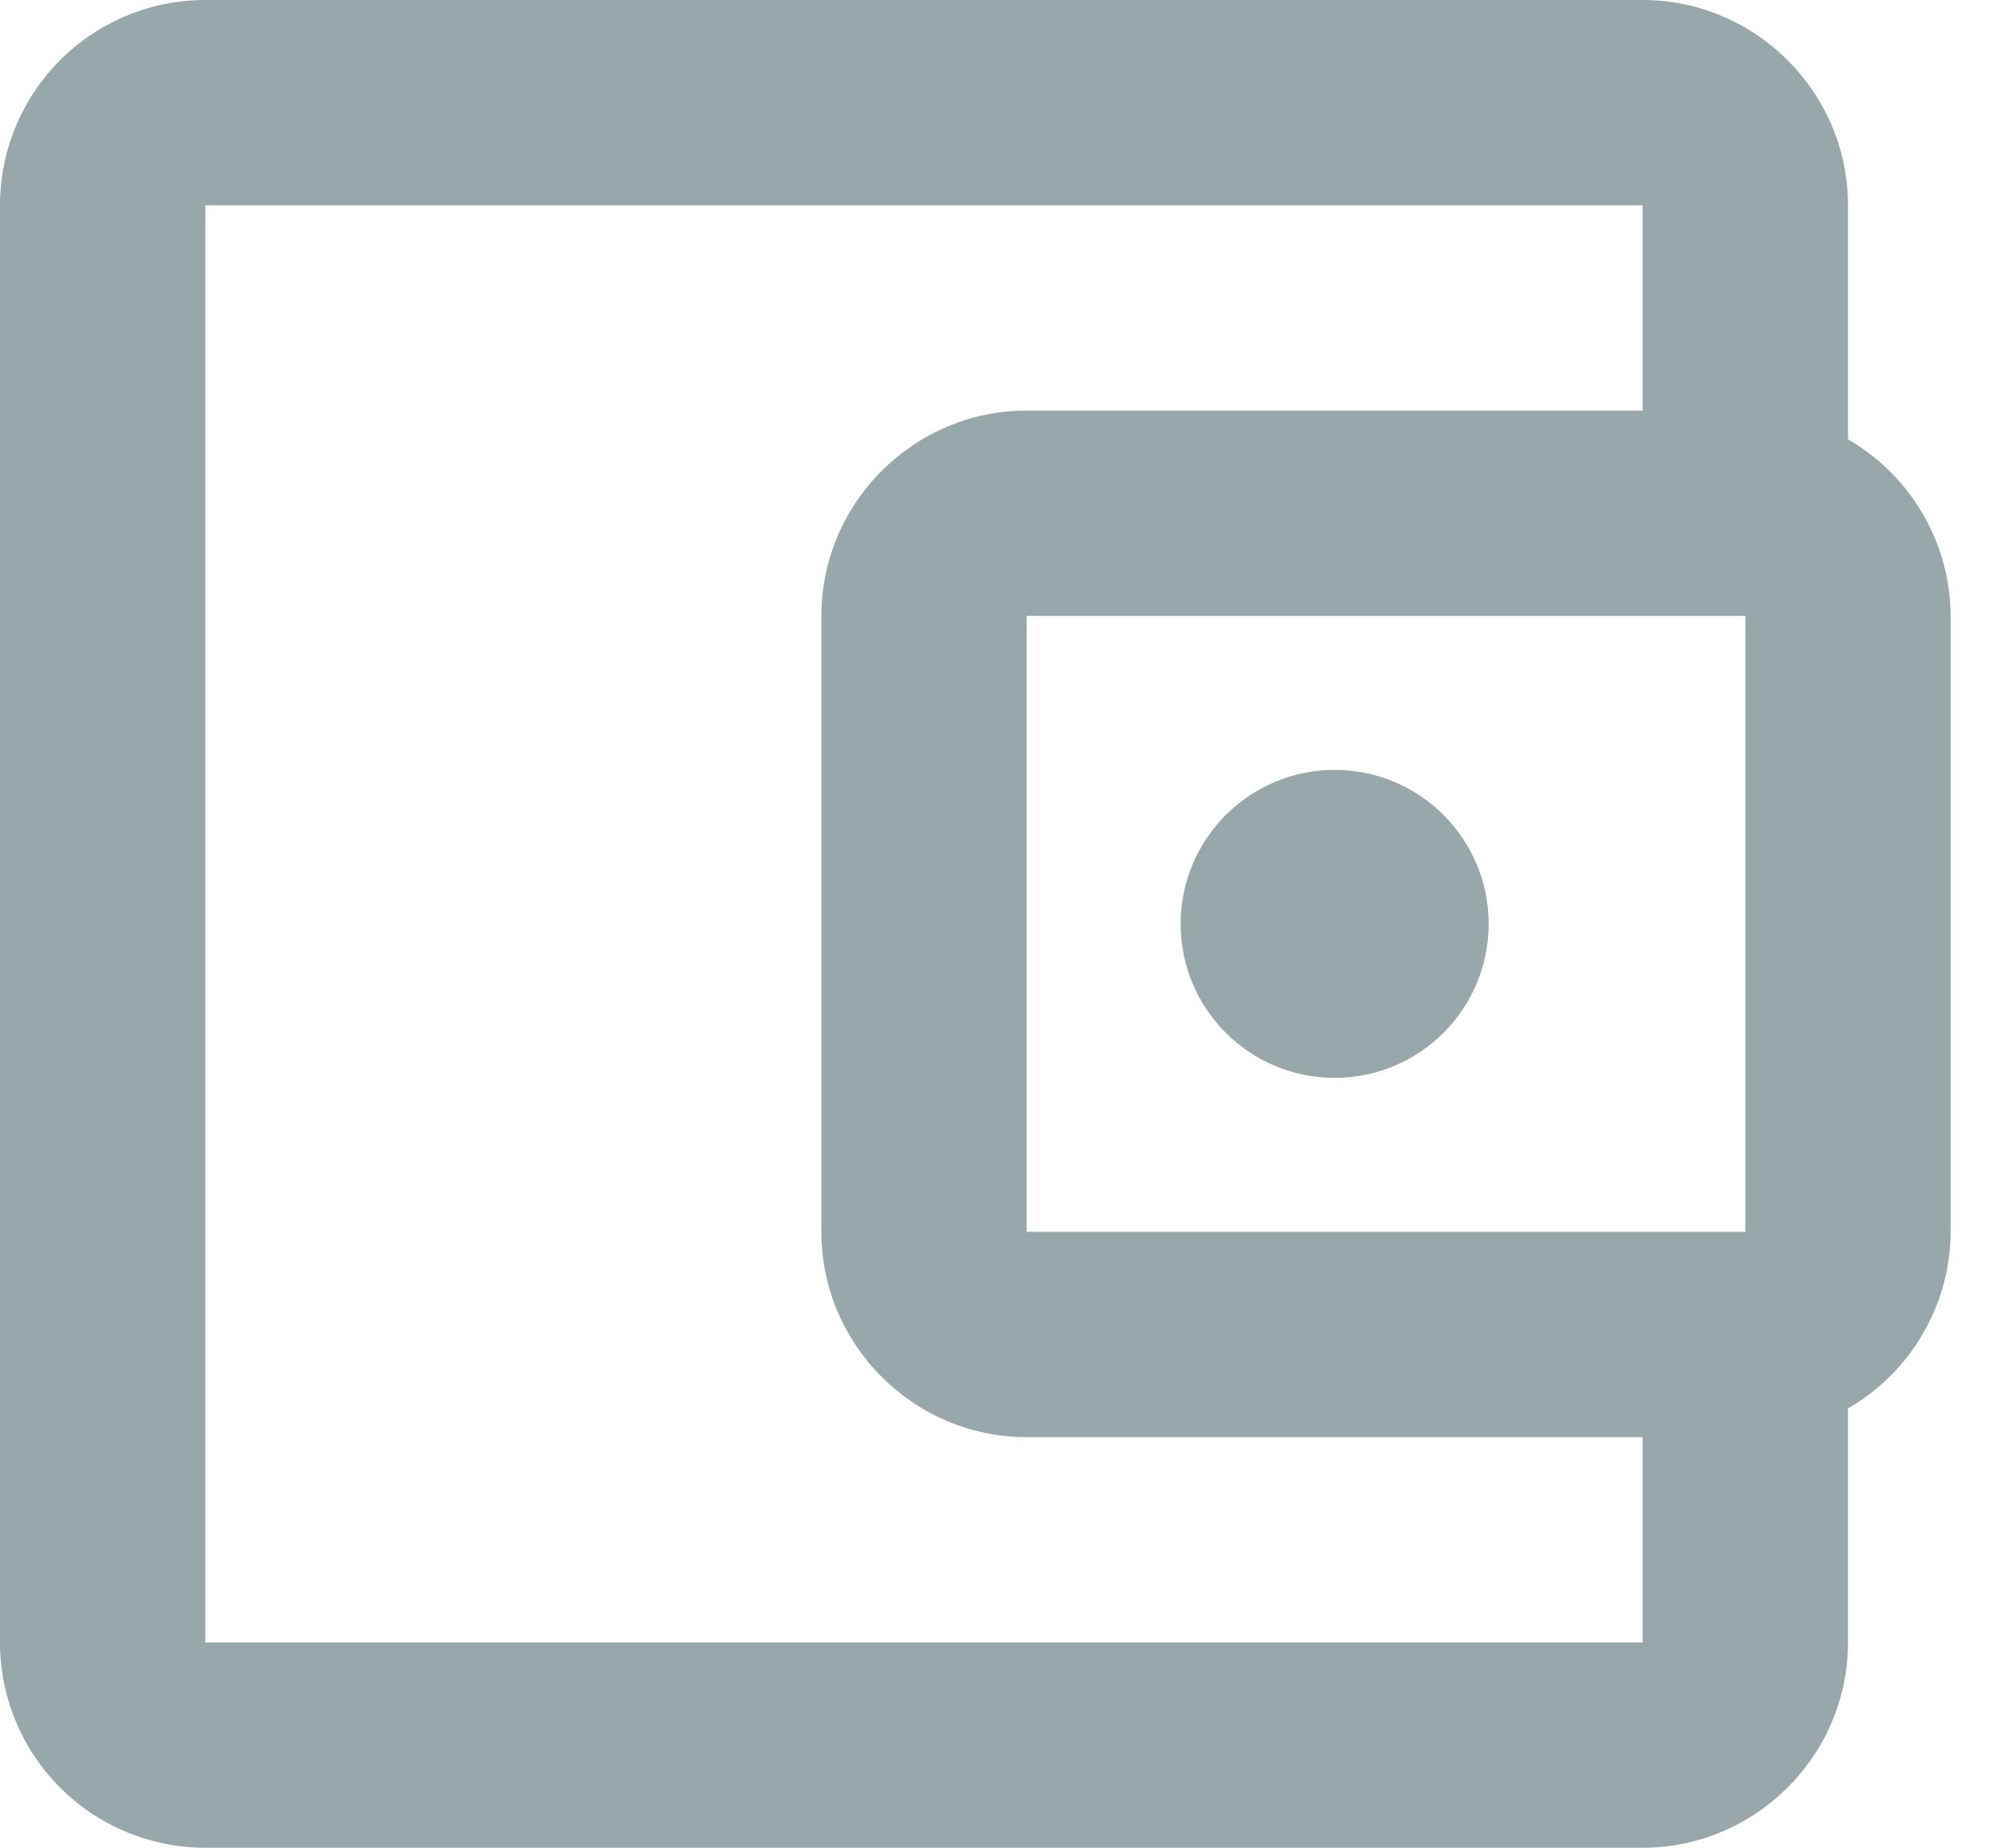 <svg width="26" height="24" viewBox="0 0 26 24" fill="none" xmlns="http://www.w3.org/2000/svg">
<path d="M24 5.707V2.667C24 1.2 22.8 0 21.333 0H2.667C1.959 0 1.281 0.281 0.781 0.781C0.281 1.281 0 1.959 0 2.667V21.333C0 22.041 0.281 22.719 0.781 23.219C1.281 23.719 1.959 24 2.667 24H21.333C22.8 24 24 22.8 24 21.333V18.293C24.403 18.061 24.738 17.727 24.972 17.324C25.206 16.922 25.331 16.465 25.333 16V8C25.331 7.535 25.206 7.078 24.972 6.676C24.738 6.273 24.403 5.939 24 5.707ZM22.667 8V16H13.333V8H22.667ZM2.667 21.333V2.667H21.333V5.333H13.333C11.867 5.333 10.667 6.533 10.667 8V16C10.667 17.467 11.867 18.667 13.333 18.667H21.333V21.333H2.667Z" fill="#97A7AA"/>
<path d="M17.333 14C18.438 14 19.333 13.105 19.333 12C19.333 10.895 18.438 10 17.333 10C16.229 10 15.333 10.895 15.333 12C15.333 13.105 16.229 14 17.333 14Z" fill="#97A7AA"/>
</svg>

